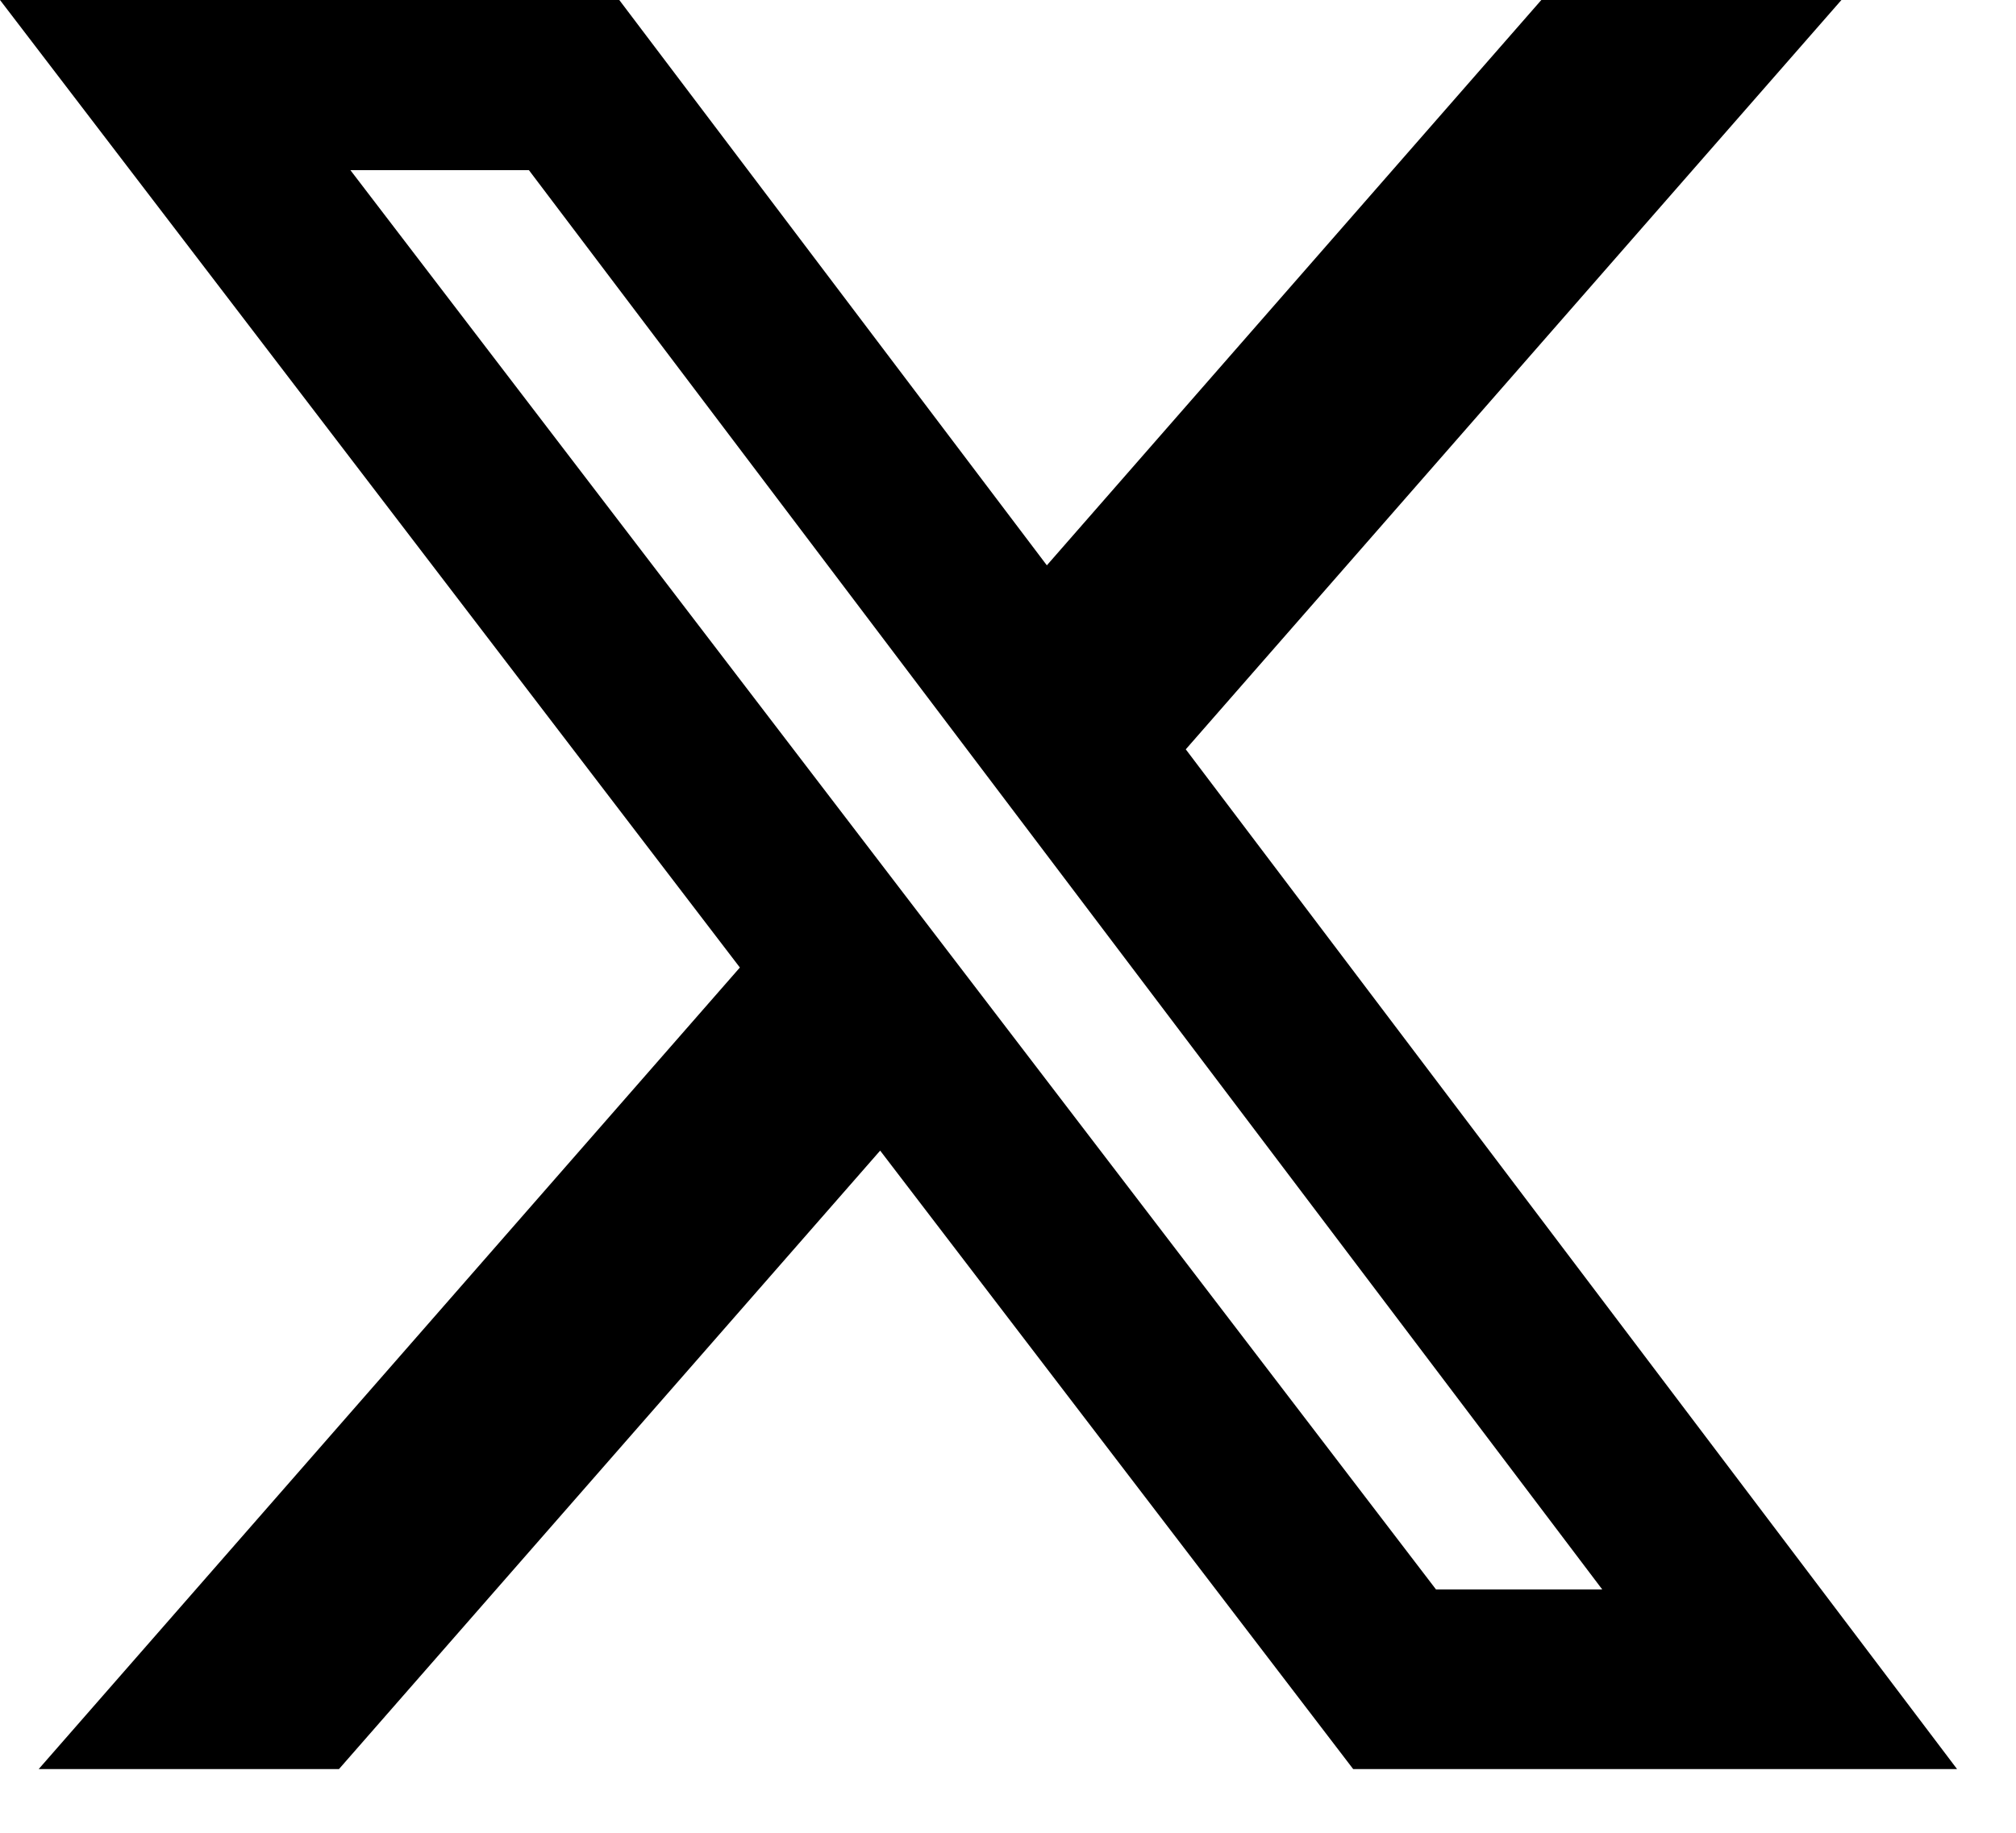 <?xml version="1.0" encoding="utf-8"?>
<svg xmlns="http://www.w3.org/2000/svg" fill="none" height="100%" overflow="visible" preserveAspectRatio="none" style="display: block;" viewBox="0 0 22 20" width="100%">
<path d="M16.82 0H20.095L12.94 8.177L21.357 19.305H14.767L9.605 12.556L3.699 19.305H0.422L8.074 10.558L0 0H6.758L11.424 6.169L16.82 0ZM15.671 17.345H17.485L5.772 1.857H3.824L15.671 17.345Z" fill="black" id="Vector"/>
</svg>